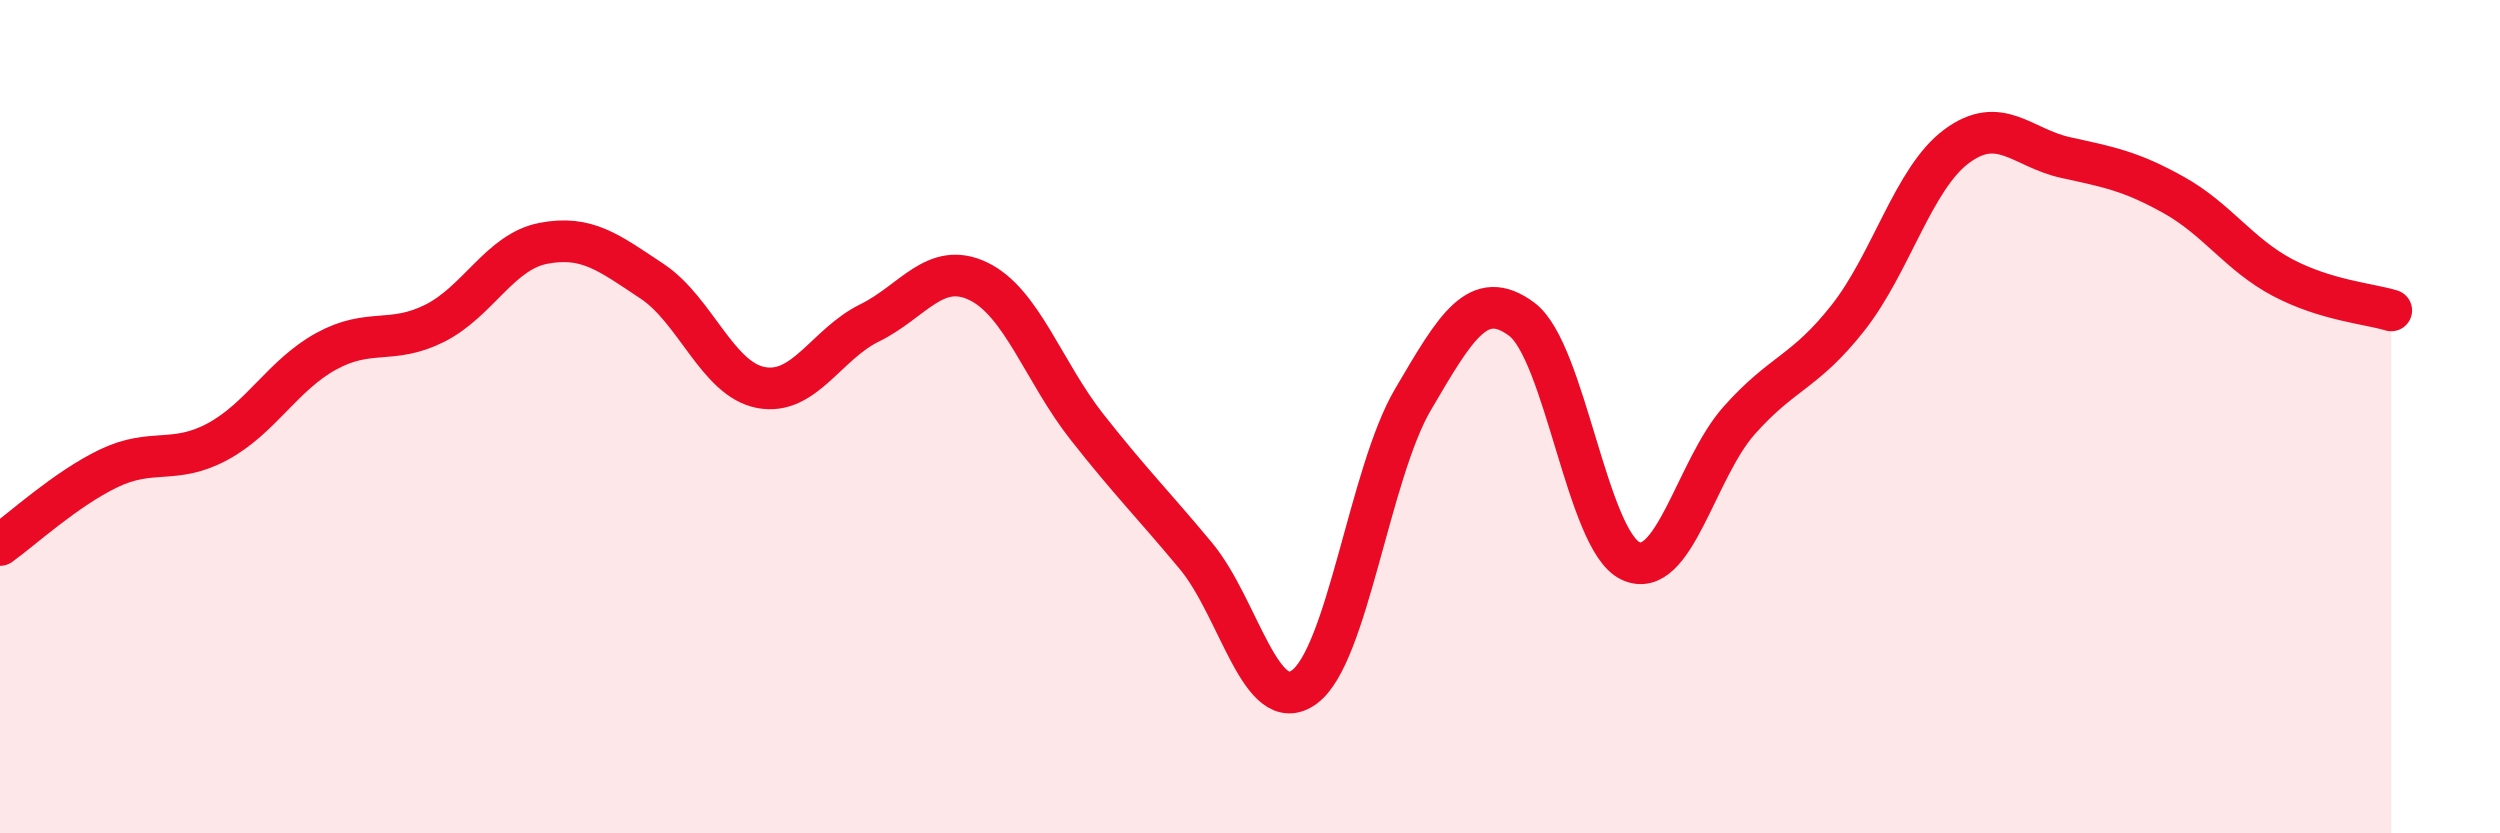 
    <svg width="60" height="20" viewBox="0 0 60 20" xmlns="http://www.w3.org/2000/svg">
      <path
        d="M 0,13.08 C 0.52,12.71 1.57,11.74 2.61,11.24 C 3.65,10.74 4.18,11.16 5.22,10.6 C 6.26,10.04 6.79,9 7.83,8.43 C 8.87,7.86 9.39,8.28 10.43,7.76 C 11.47,7.24 12,6.04 13.04,5.84 C 14.08,5.64 14.61,6.06 15.65,6.75 C 16.69,7.44 17.22,9.1 18.26,9.3 C 19.3,9.5 19.83,8.26 20.87,7.75 C 21.91,7.24 22.44,6.25 23.48,6.75 C 24.52,7.25 25.05,8.93 26.09,10.25 C 27.13,11.57 27.66,12.09 28.7,13.34 C 29.74,14.59 30.26,17.24 31.3,16.49 C 32.34,15.74 32.87,11.36 33.91,9.59 C 34.95,7.82 35.48,6.89 36.52,7.66 C 37.56,8.43 38.09,12.97 39.13,13.46 C 40.17,13.95 40.7,11.26 41.74,10.09 C 42.78,8.92 43.31,8.95 44.35,7.63 C 45.39,6.31 45.92,4.28 46.96,3.51 C 48,2.74 48.53,3.55 49.57,3.78 C 50.61,4.01 51.13,4.1 52.17,4.68 C 53.21,5.26 53.74,6.11 54.78,6.66 C 55.82,7.21 56.87,7.29 57.39,7.45L57.39 20L0 20Z"
        fill="#EB0A25"
        opacity="0.1"
        stroke-linecap="round"
        stroke-linejoin="round"
      />
      <path
        d="M 0,13.08 C 0.52,12.71 1.57,11.74 2.61,11.24 C 3.65,10.74 4.18,11.16 5.22,10.6 C 6.26,10.04 6.79,9 7.83,8.43 C 8.87,7.86 9.39,8.28 10.43,7.76 C 11.47,7.24 12,6.04 13.04,5.84 C 14.08,5.64 14.61,6.06 15.65,6.75 C 16.69,7.44 17.22,9.1 18.26,9.3 C 19.3,9.5 19.83,8.26 20.87,7.75 C 21.91,7.24 22.44,6.25 23.48,6.75 C 24.52,7.25 25.05,8.93 26.09,10.25 C 27.13,11.57 27.66,12.09 28.7,13.34 C 29.74,14.59 30.26,17.24 31.3,16.49 C 32.34,15.74 32.87,11.36 33.91,9.59 C 34.95,7.82 35.48,6.89 36.52,7.66 C 37.56,8.43 38.09,12.97 39.13,13.46 C 40.17,13.95 40.7,11.26 41.74,10.09 C 42.78,8.92 43.31,8.95 44.35,7.63 C 45.39,6.31 45.92,4.28 46.96,3.51 C 48,2.74 48.53,3.55 49.57,3.78 C 50.61,4.01 51.13,4.1 52.17,4.68 C 53.21,5.26 53.74,6.11 54.78,6.66 C 55.82,7.21 56.87,7.29 57.39,7.45"
        stroke="#EB0A25"
        stroke-width="1"
        fill="none"
        stroke-linecap="round"
        stroke-linejoin="round"
      />
    </svg>
  